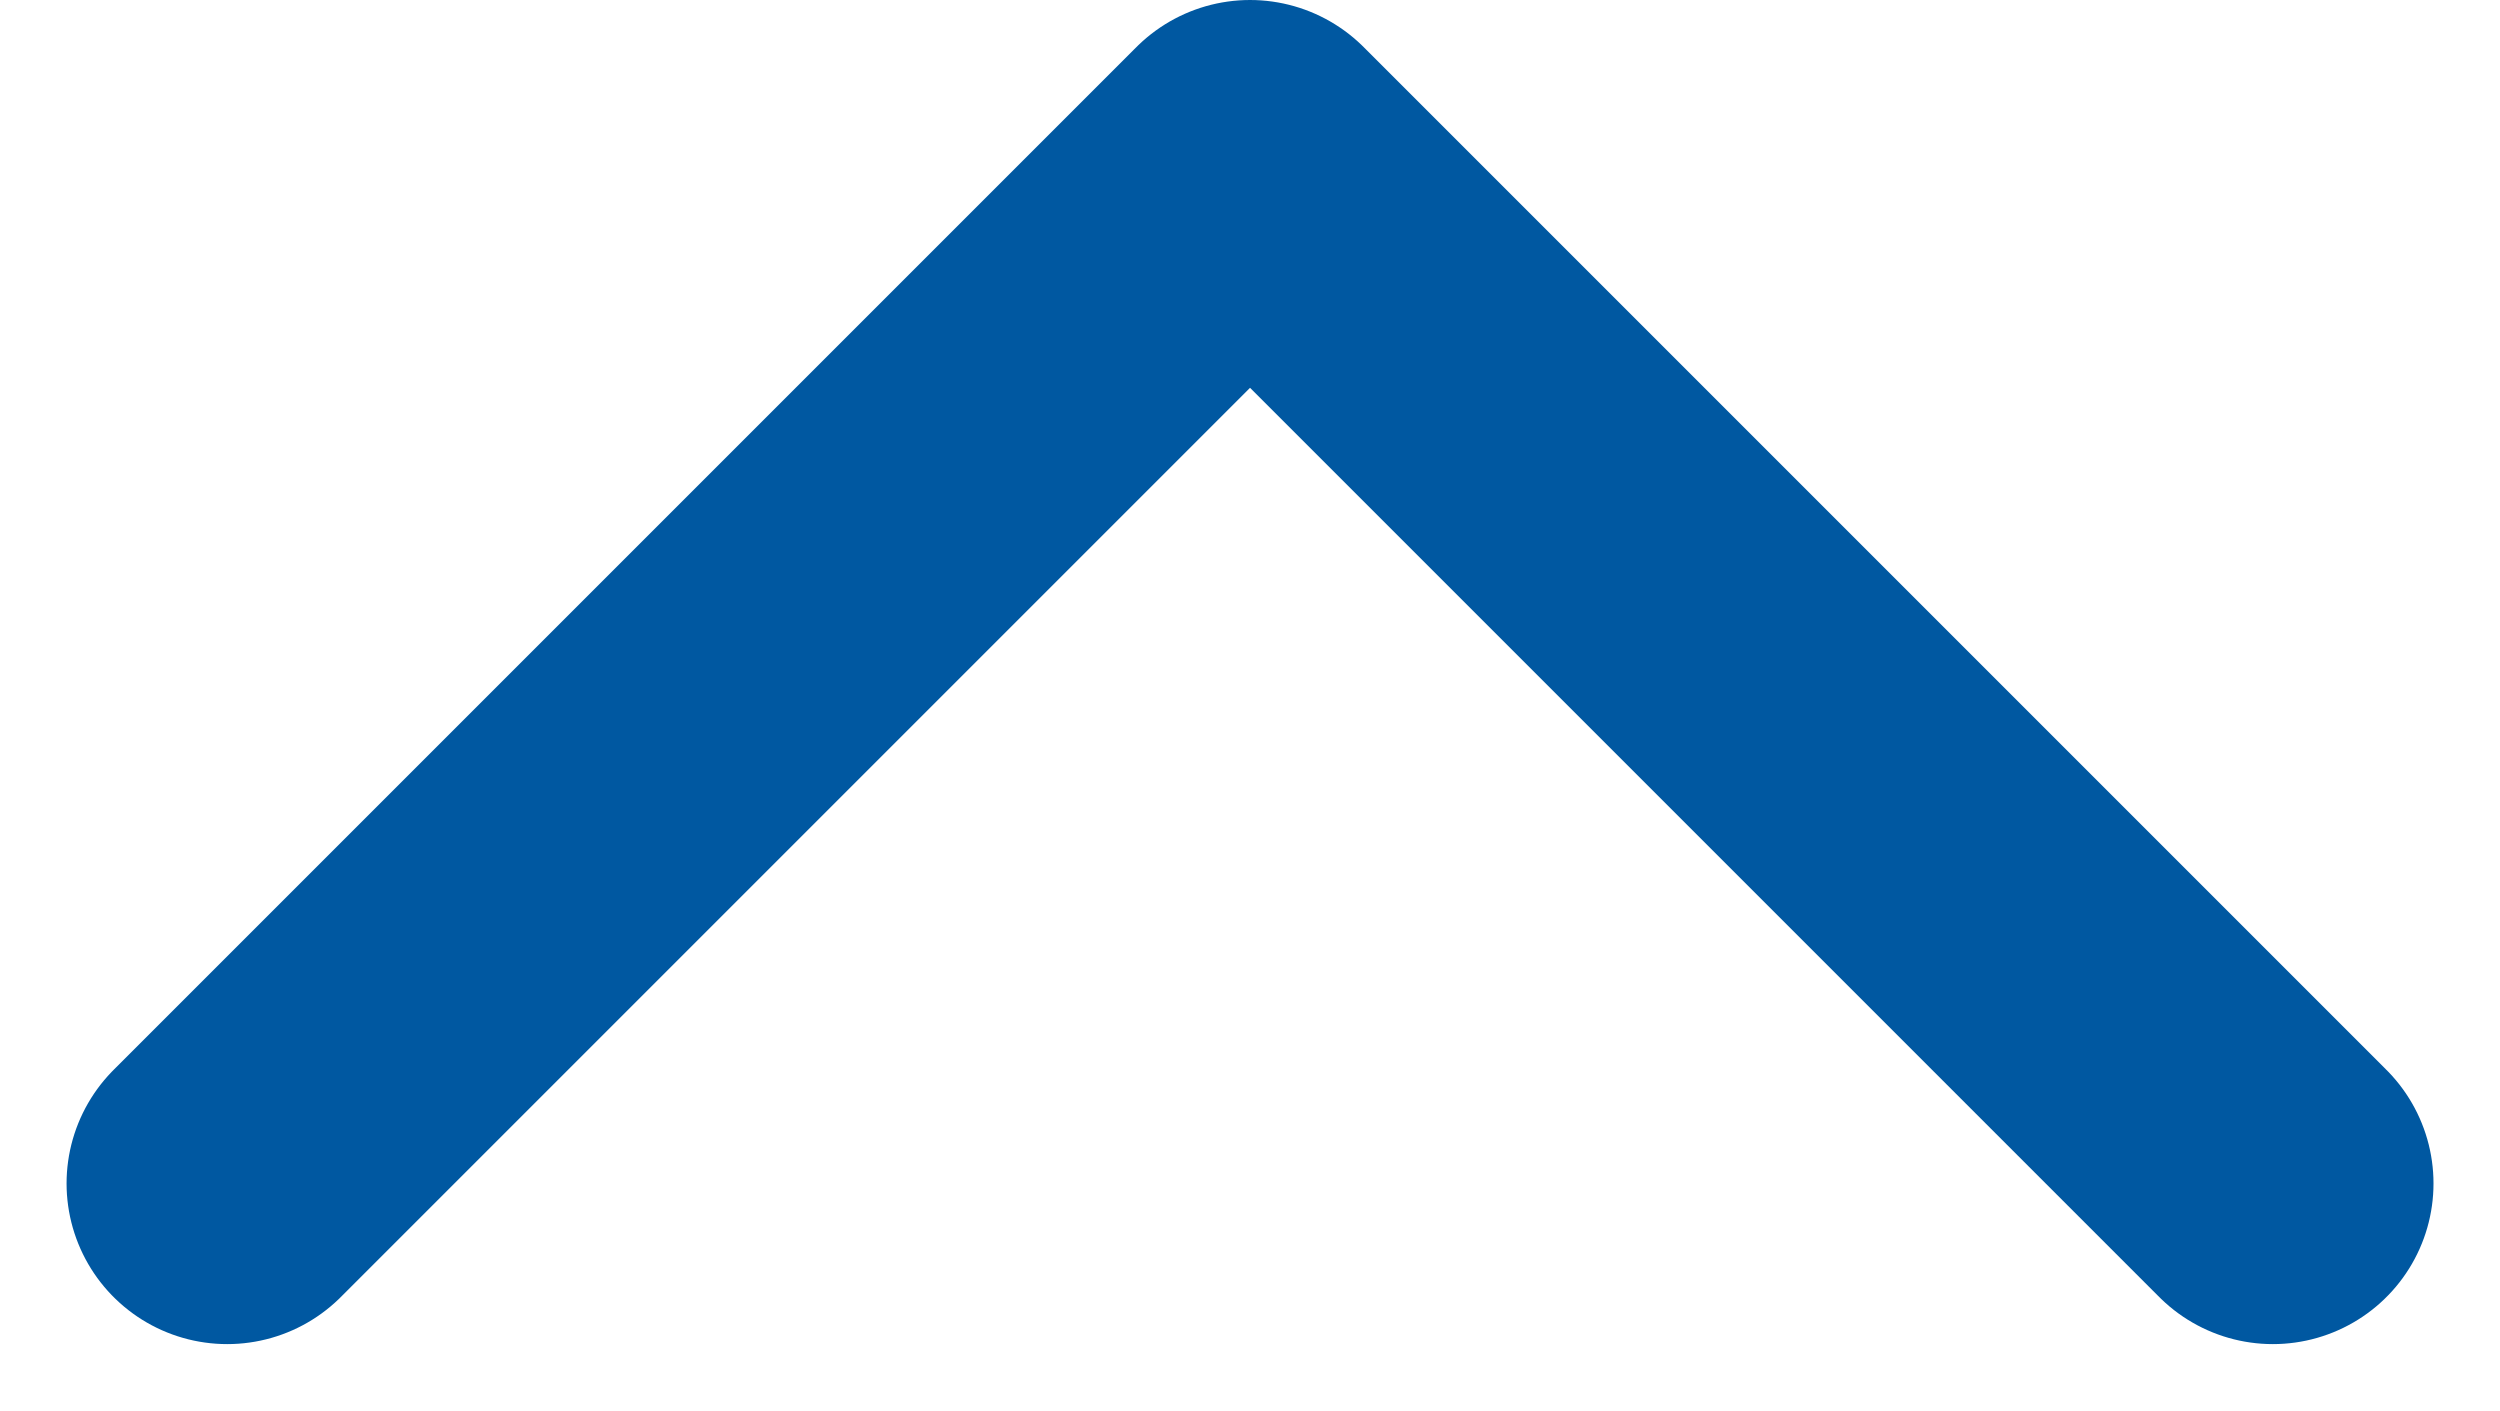 <svg xmlns="http://www.w3.org/2000/svg" width="38.907" height="21.954" viewBox="0 0 38.907 21.954">
  <defs>
    <style>
      .cls-1 {
        fill: none;
        stroke: #0058a1;
        stroke-linecap: round;
        stroke-linejoin: round;
        stroke-miterlimit: 10;
        stroke-width: 5px;
      }
    </style>
  </defs>
  <path id="パス_10" data-name="パス 10" class="cls-1" d="M32.336,16.418,16.418.5.5,16.418" transform="translate(3.036 2)"/>
</svg>
